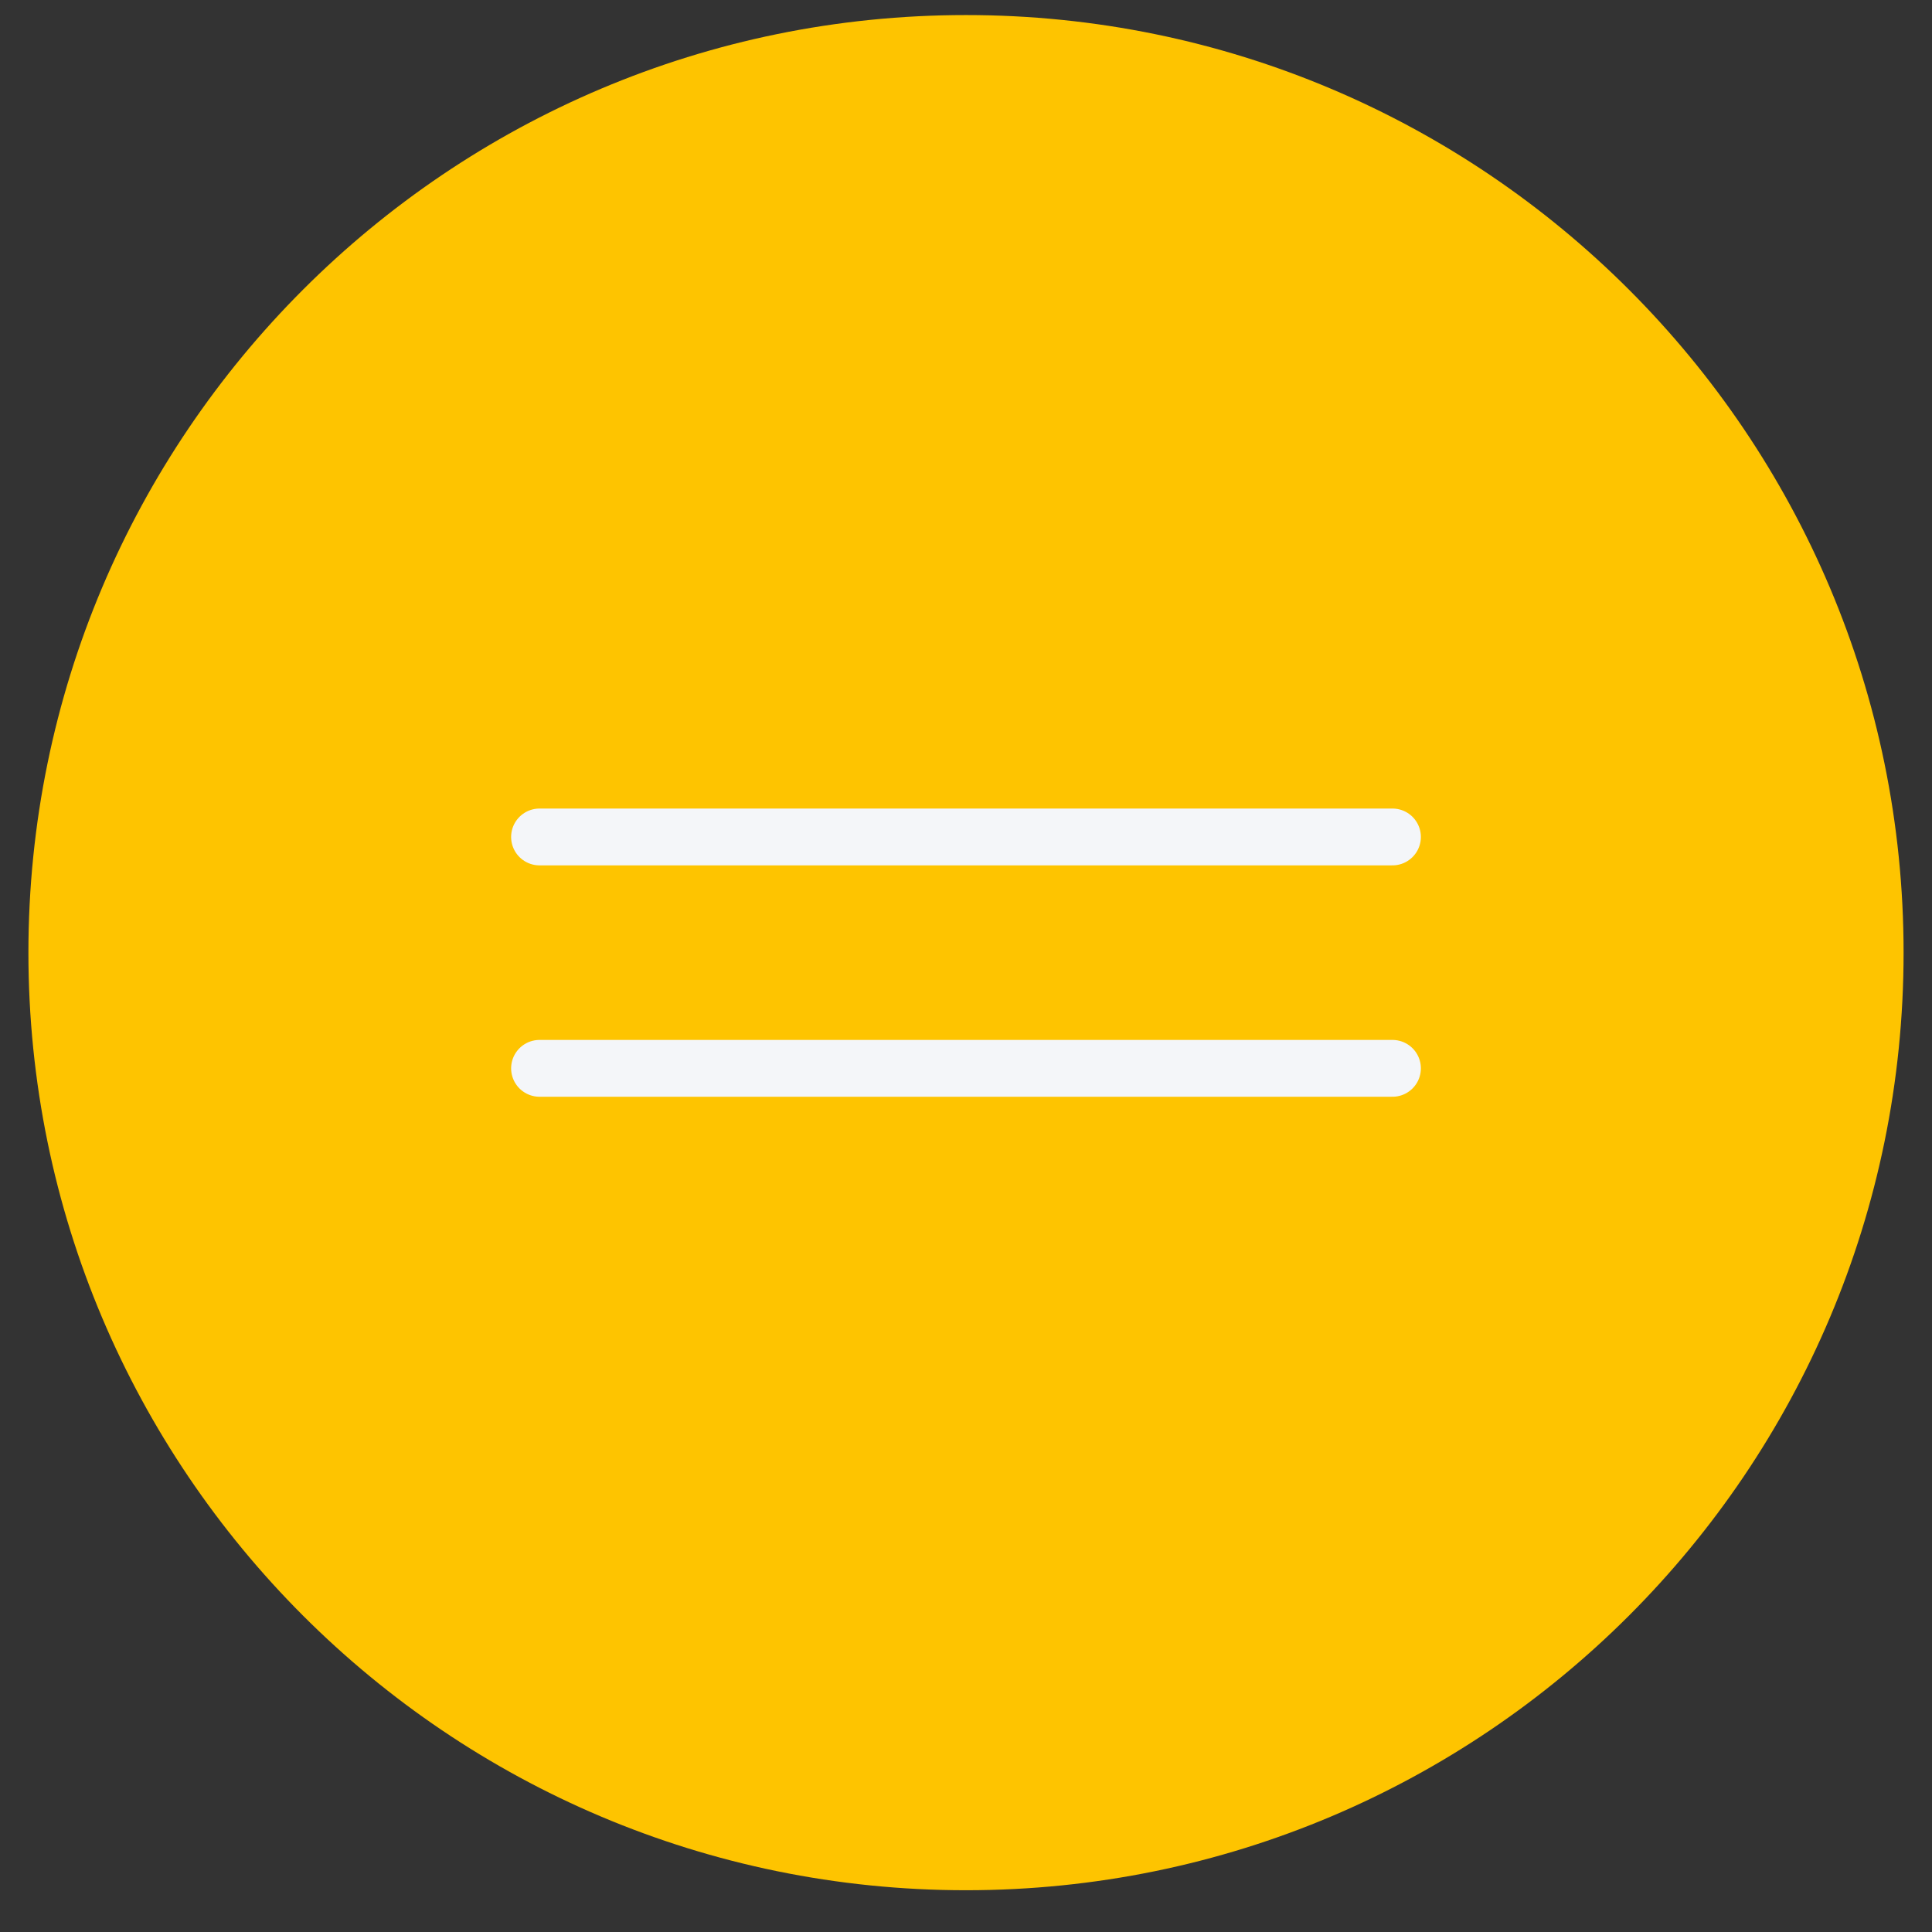 <?xml version="1.0" encoding="UTF-8"?> <svg xmlns="http://www.w3.org/2000/svg" width="34" height="34" viewBox="0 0 34 34" fill="none"><rect x="0" y="0" width="34" height="34" fill="#333333" stroke="none"/> <g clip-path="url(#clip0_5_2)"> <path d="M17 33.265C26.113 33.265 33.5 25.878 33.5 16.765C33.5 7.652 26.113 0.265 17 0.265C7.887 0.265 0.5 7.652 0.5 16.765C0.5 25.878 7.887 33.265 17 33.265Z" fill="#FEC400"></path> <path d="M9.495 14.729H17H24.505M9.495 18.801H24.505" stroke="#F4F6F9" stroke-linecap="round"></path> </g> <defs> <clipPath id="clip0_5_2"> <rect width="34" height="34" fill="white"></rect> </clipPath> </defs> </svg> 